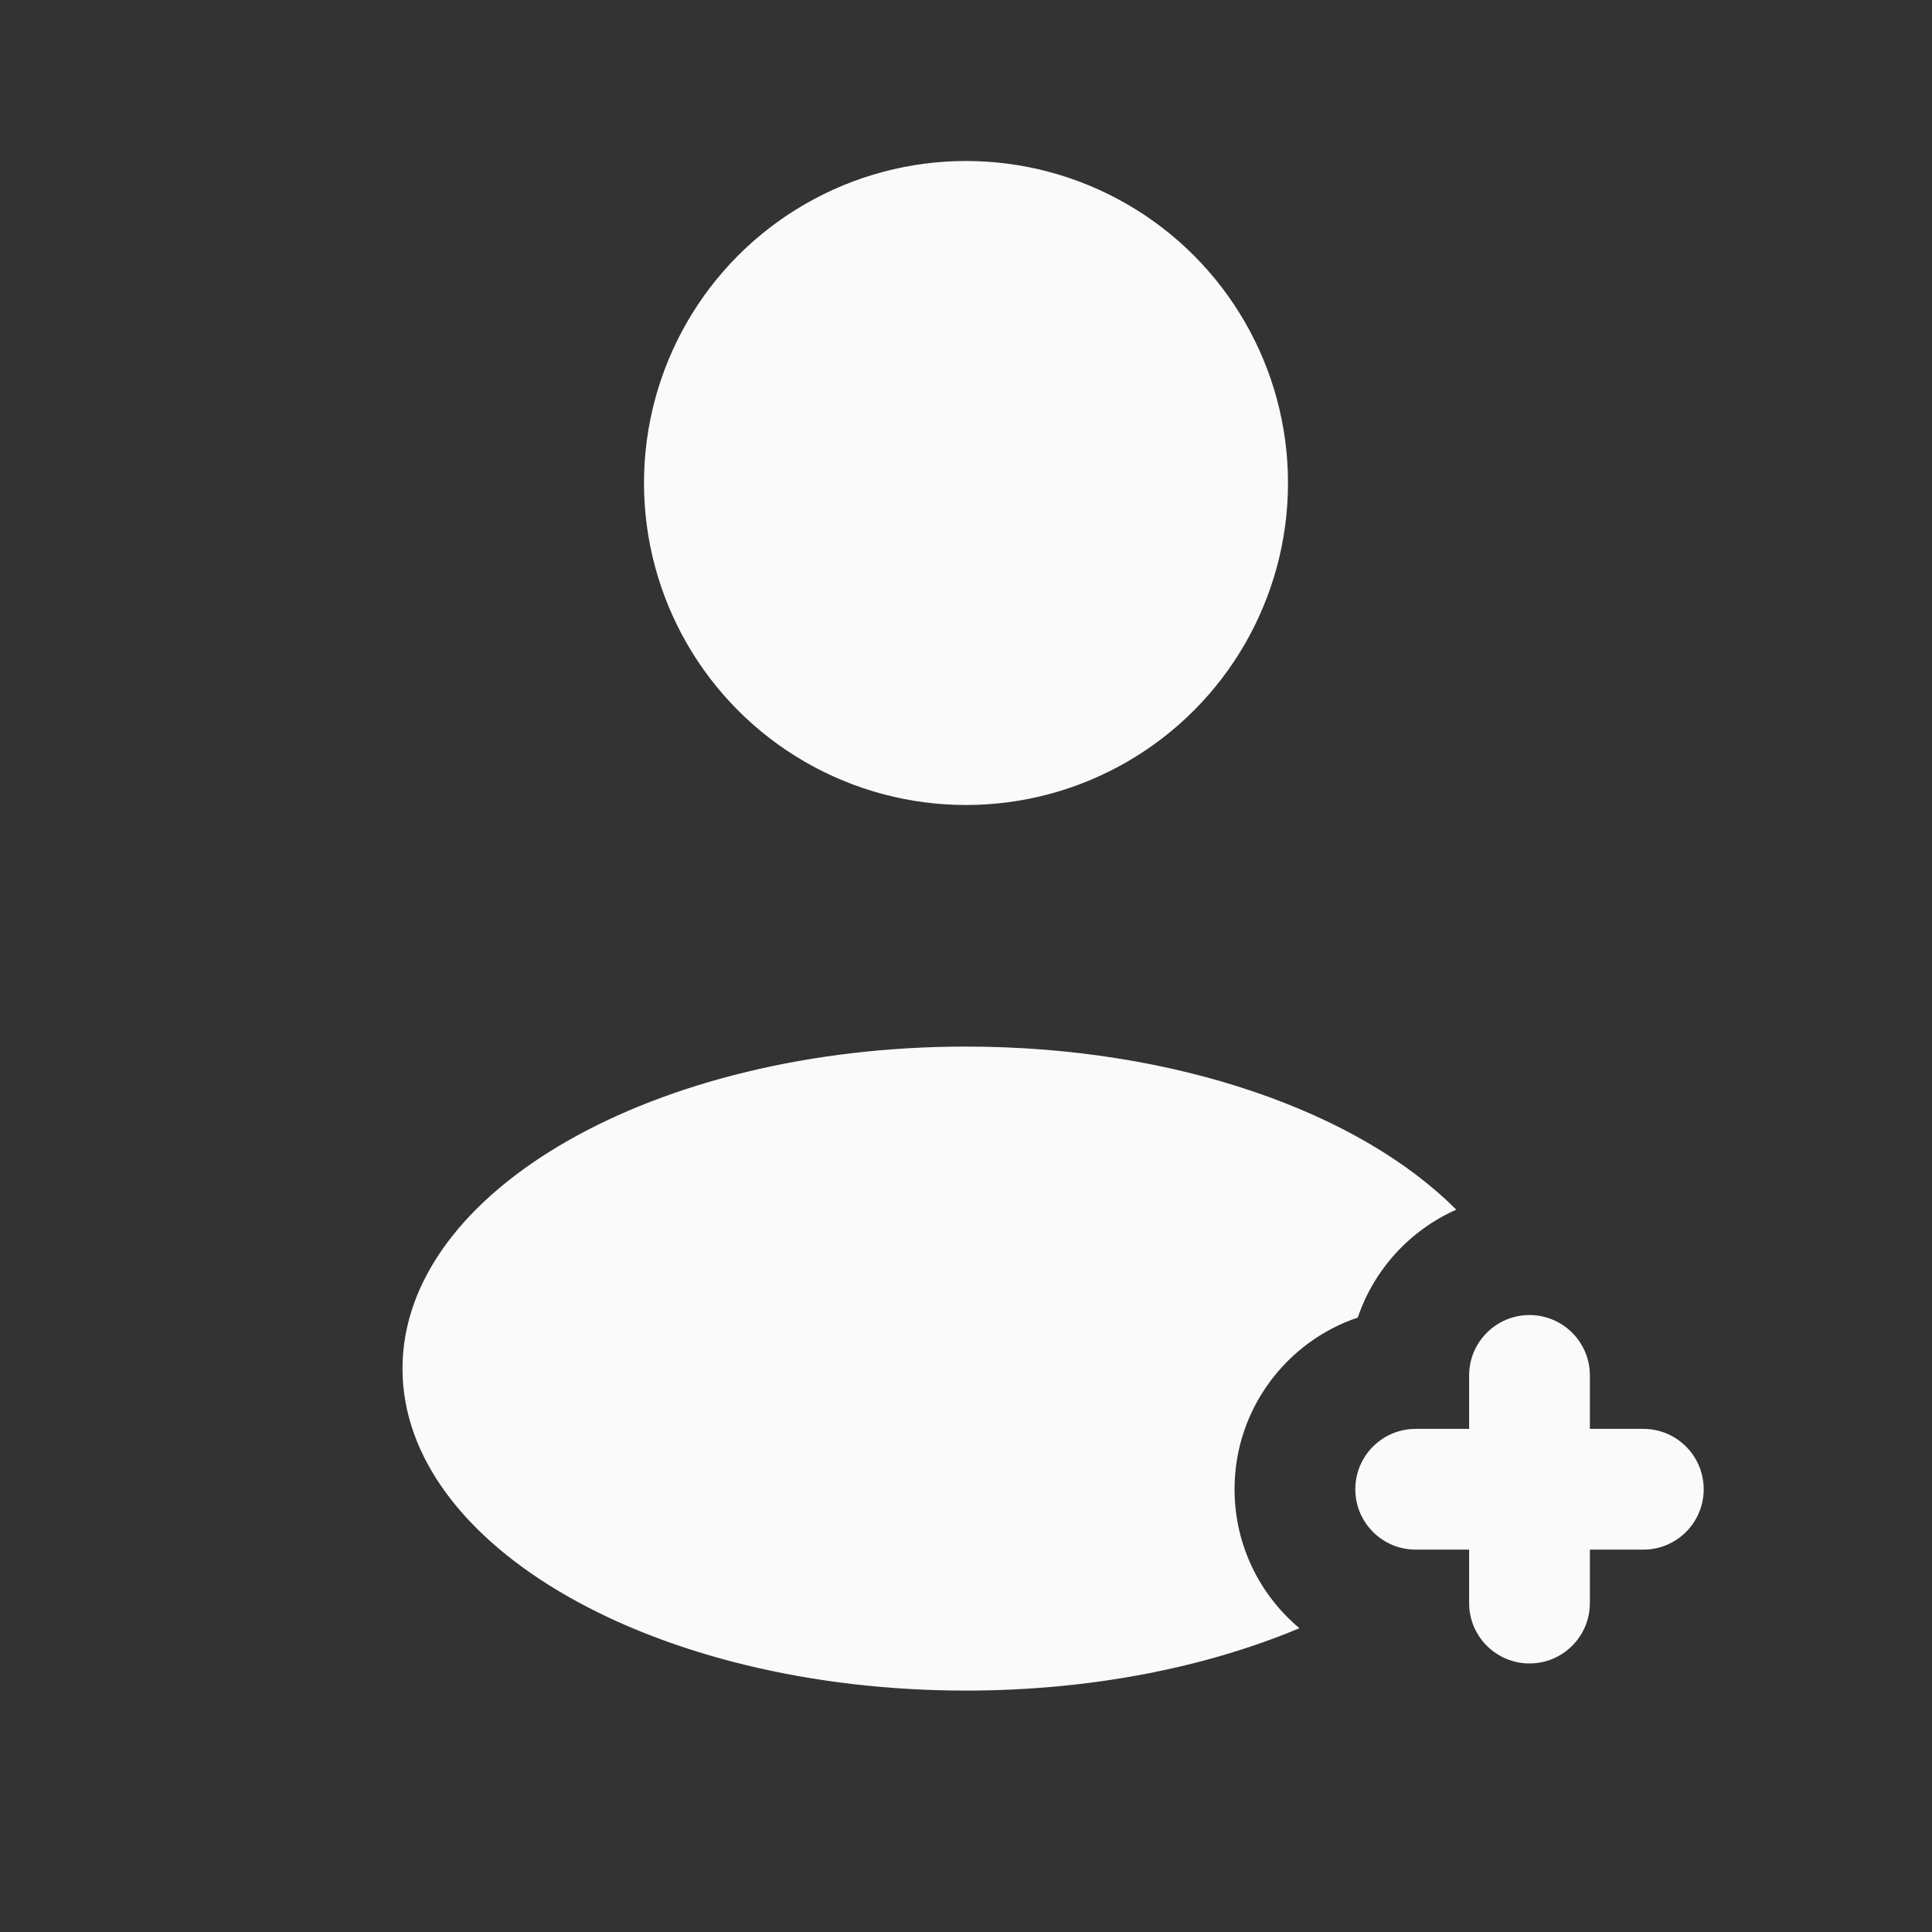 <svg width="24" height="24" viewBox="0 0 24 24" fill="none" xmlns="http://www.w3.org/2000/svg">
<rect x="0" y="0" width="24" height="24" fill="#333333" stroke="none"/>
<circle cx="12" cy="6" r="4" fill="#FAFAFA"/>
<path fill-rule="evenodd" clip-rule="evenodd" d="M19 16.336C19.414 16.336 19.75 16.672 19.75 17.086V17.75H20.414C20.829 17.75 21.164 18.086 21.164 18.5C21.164 18.914 20.829 19.25 20.414 19.25H19.75V19.914C19.75 20.328 19.414 20.664 19 20.664C18.586 20.664 18.25 20.328 18.25 19.914L18.25 19.25H17.586C17.172 19.25 16.836 18.914 16.836 18.5C16.836 18.086 17.172 17.75 17.586 17.75H18.25L18.25 17.086C18.25 16.672 18.586 16.336 19 16.336Z" fill="#FAFAFA"/>
<path d="M16.142 20.226C14.982 20.713 13.55 21.001 12 21.001C8.134 21.001 5 19.21 5 17.001C5 14.792 8.134 13.001 12 13.001C14.61 13.001 16.887 13.817 18.09 15.027C17.517 15.281 17.069 15.768 16.867 16.367C15.977 16.667 15.336 17.509 15.336 18.5C15.336 19.193 15.649 19.813 16.142 20.226Z" fill="#FAFAFA"/>
</svg>
